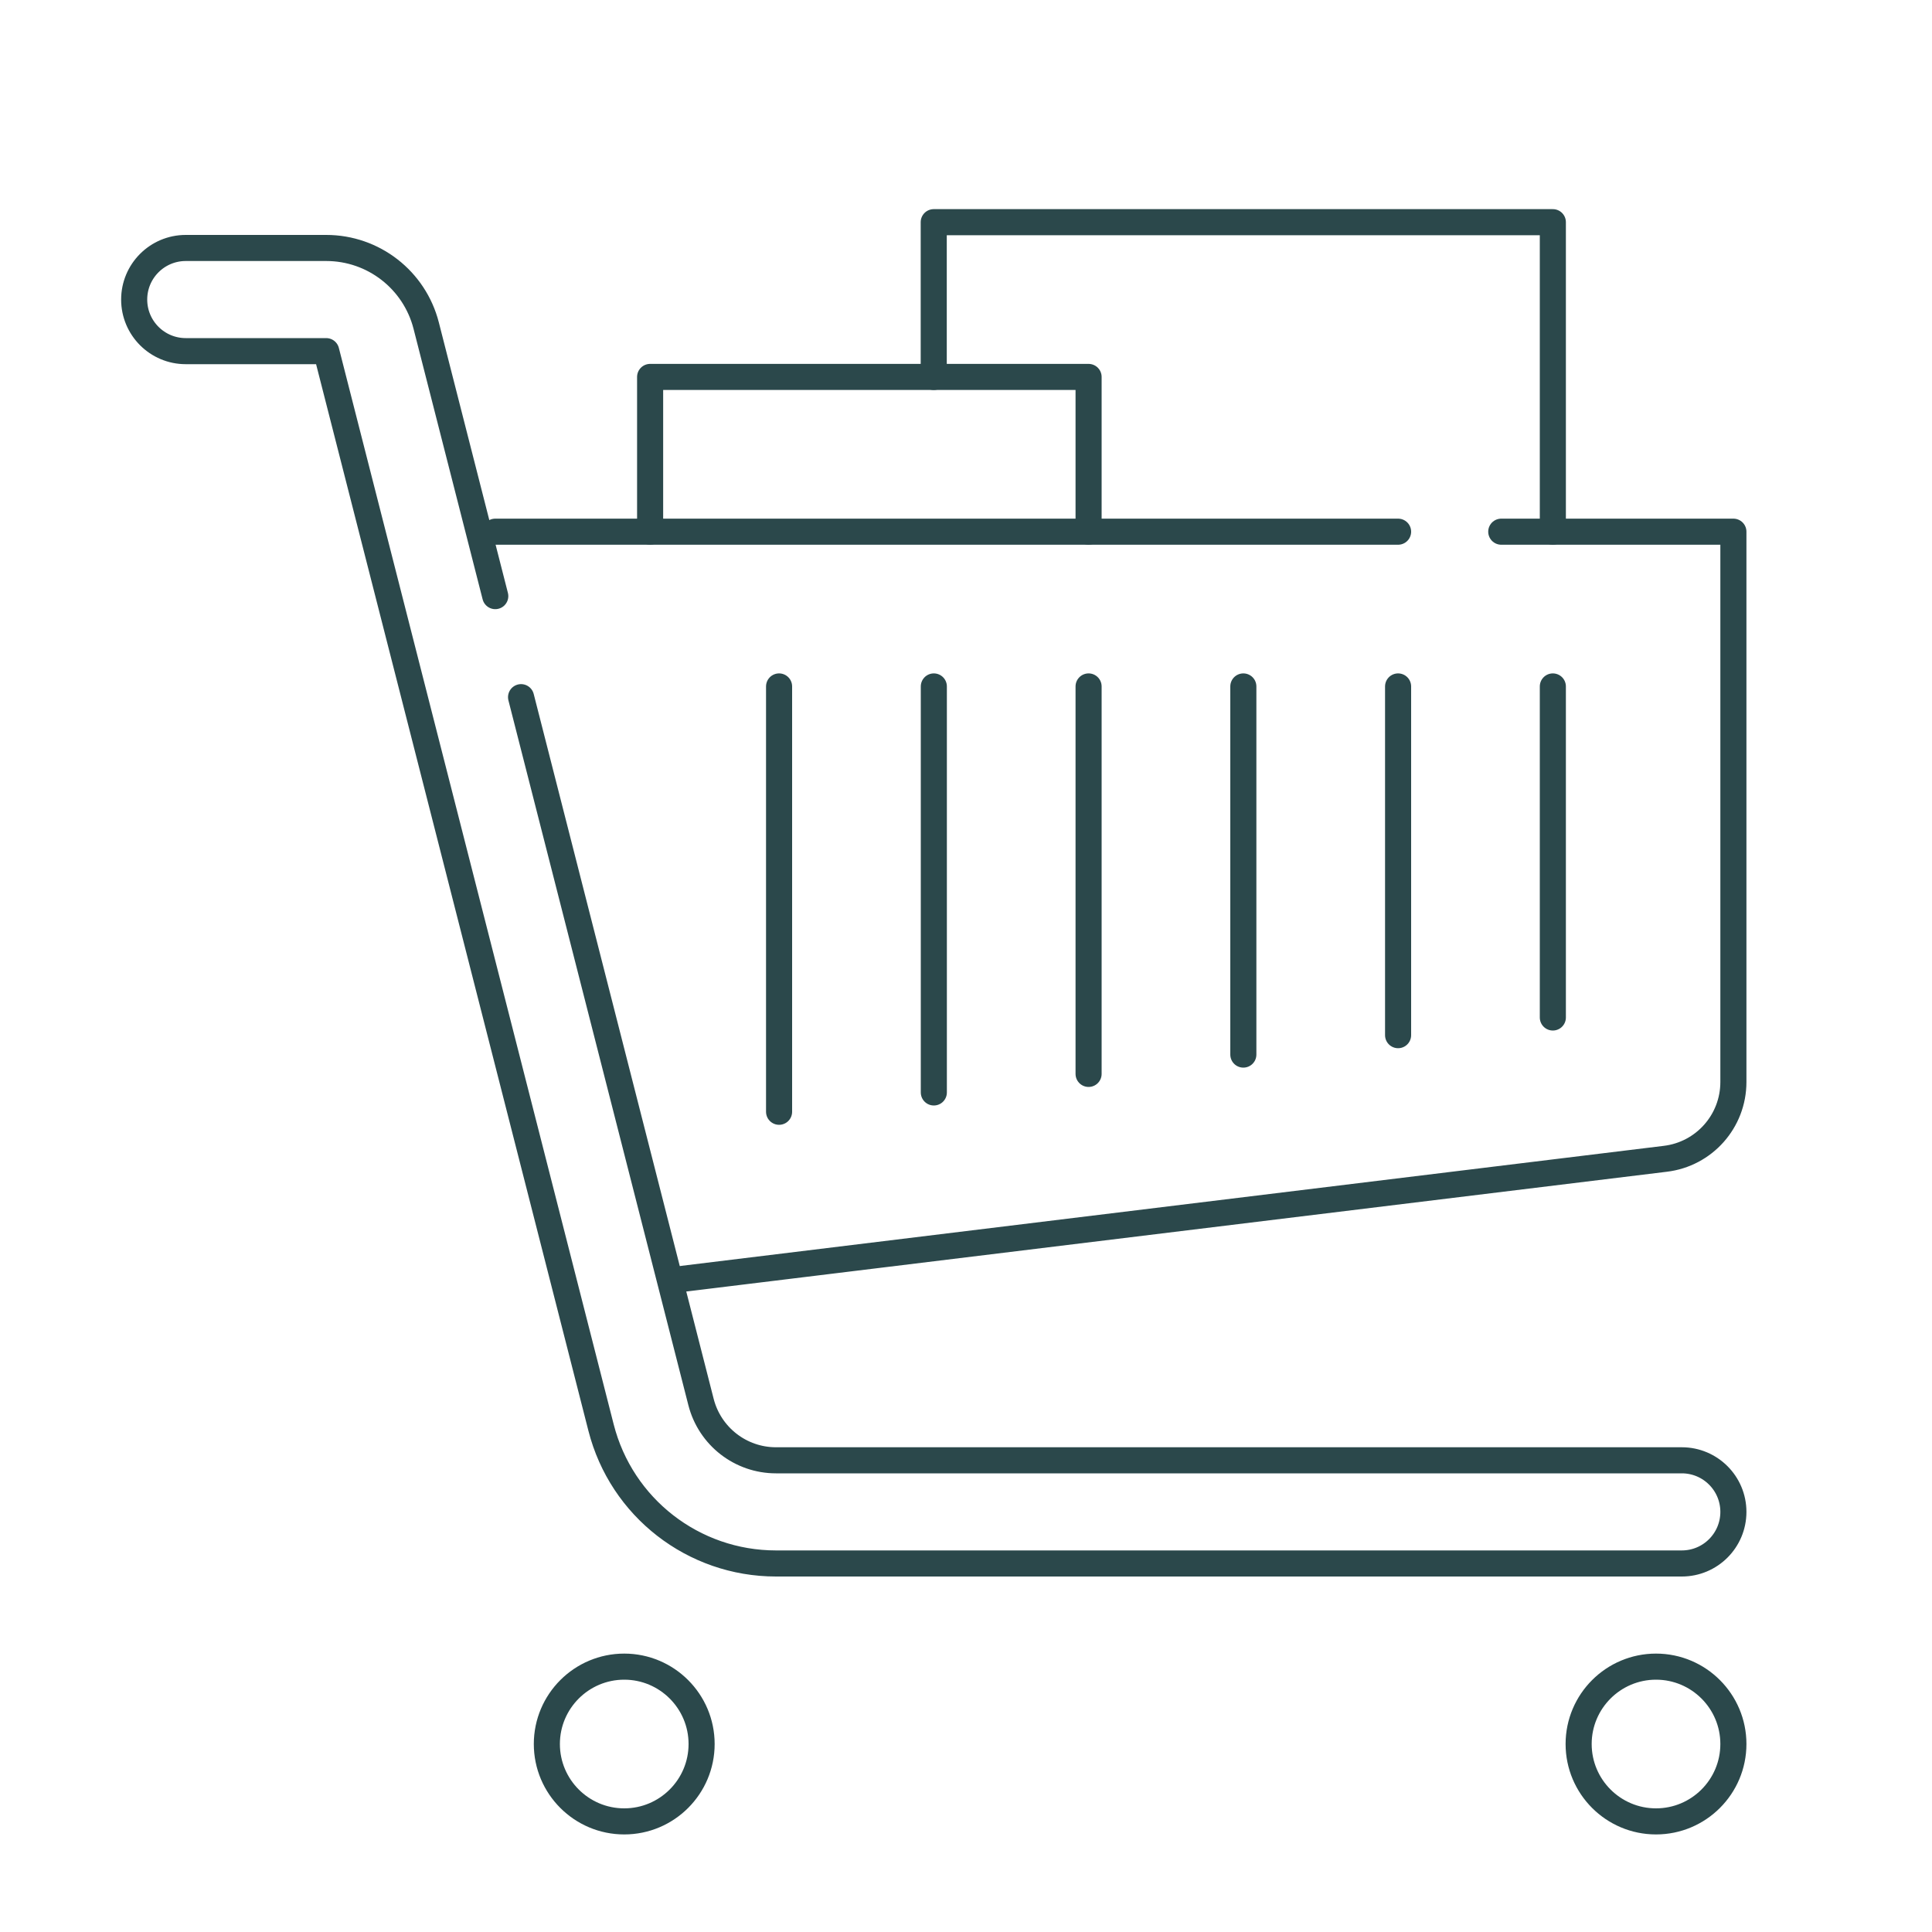 <?xml version="1.0" encoding="UTF-8"?><svg id="Layer_1" xmlns="http://www.w3.org/2000/svg" viewBox="0 0 200 200"><defs><style>.cls-1{fill:none;stroke:#2b484b;stroke-linecap:round;stroke-linejoin:round;stroke-width:2.7px;}</style></defs><g id="g91"><path id="path93" class="cls-1" d="m155.41,55.04h24.03v56.97c0,4.06-3.03,7.47-7.06,7.95l-102.42,12.51"/></g><g id="g95"><path id="path97" class="cls-1" d="m51.27,55.04h93.46"/></g><g id="g99"><path id="path101" class="cls-1" d="m53.94,72.17l18.63,72.97c.91,3.55,4.1,6.03,7.76,6.03h93.77c2.95,0,5.34,2.39,5.34,5.34s-2.39,5.34-5.34,5.34h-93.77c-8.55,0-16-5.79-18.11-14.07l-28.45-111.43h-14.54c-2.95,0-5.34-2.39-5.34-5.34s2.39-5.34,5.34-5.34h14.54c4.89,0,9.14,3.31,10.35,8.04l7.15,28"/></g><g id="g103"><path id="path105" class="cls-1" d="m72.63,180.54c0,4.42-3.59,8.01-8.01,8.01s-8.01-3.59-8.01-8.01,3.59-8.01,8.01-8.01,8.01,3.59,8.01,8.01Z"/></g><g id="g107"><path id="path109" class="cls-1" d="m179.44,180.54c0,4.42-3.59,8.01-8.01,8.01s-8.01-3.59-8.01-8.01,3.59-8.01,8.01-8.01,8.01,3.59,8.01,8.01Z"/></g><g id="g111"><path id="path113" class="cls-1" d="m80.65,71.06v44.03"/></g><g id="g115"><path id="path117" class="cls-1" d="m96.67,71.06v42.03"/></g><g id="g119"><path id="path121" class="cls-1" d="m112.69,71.06v40.11"/></g><g id="g123"><path id="path125" class="cls-1" d="m128.71,71.06v38.11"/></g><g id="g127"><path id="path129" class="cls-1" d="m144.73,71.06v36.1"/></g><g id="g131"><path id="path133" class="cls-1" d="m160.75,71.06v34.27"/></g><g id="g135"><path id="path137" class="cls-1" d="m112.69,55.04v-16.02h-45.39v16.02"/></g><g id="g139"><path id="path141" class="cls-1" d="m160.75,55.04V23h-64.09v16.02"/></g></svg>